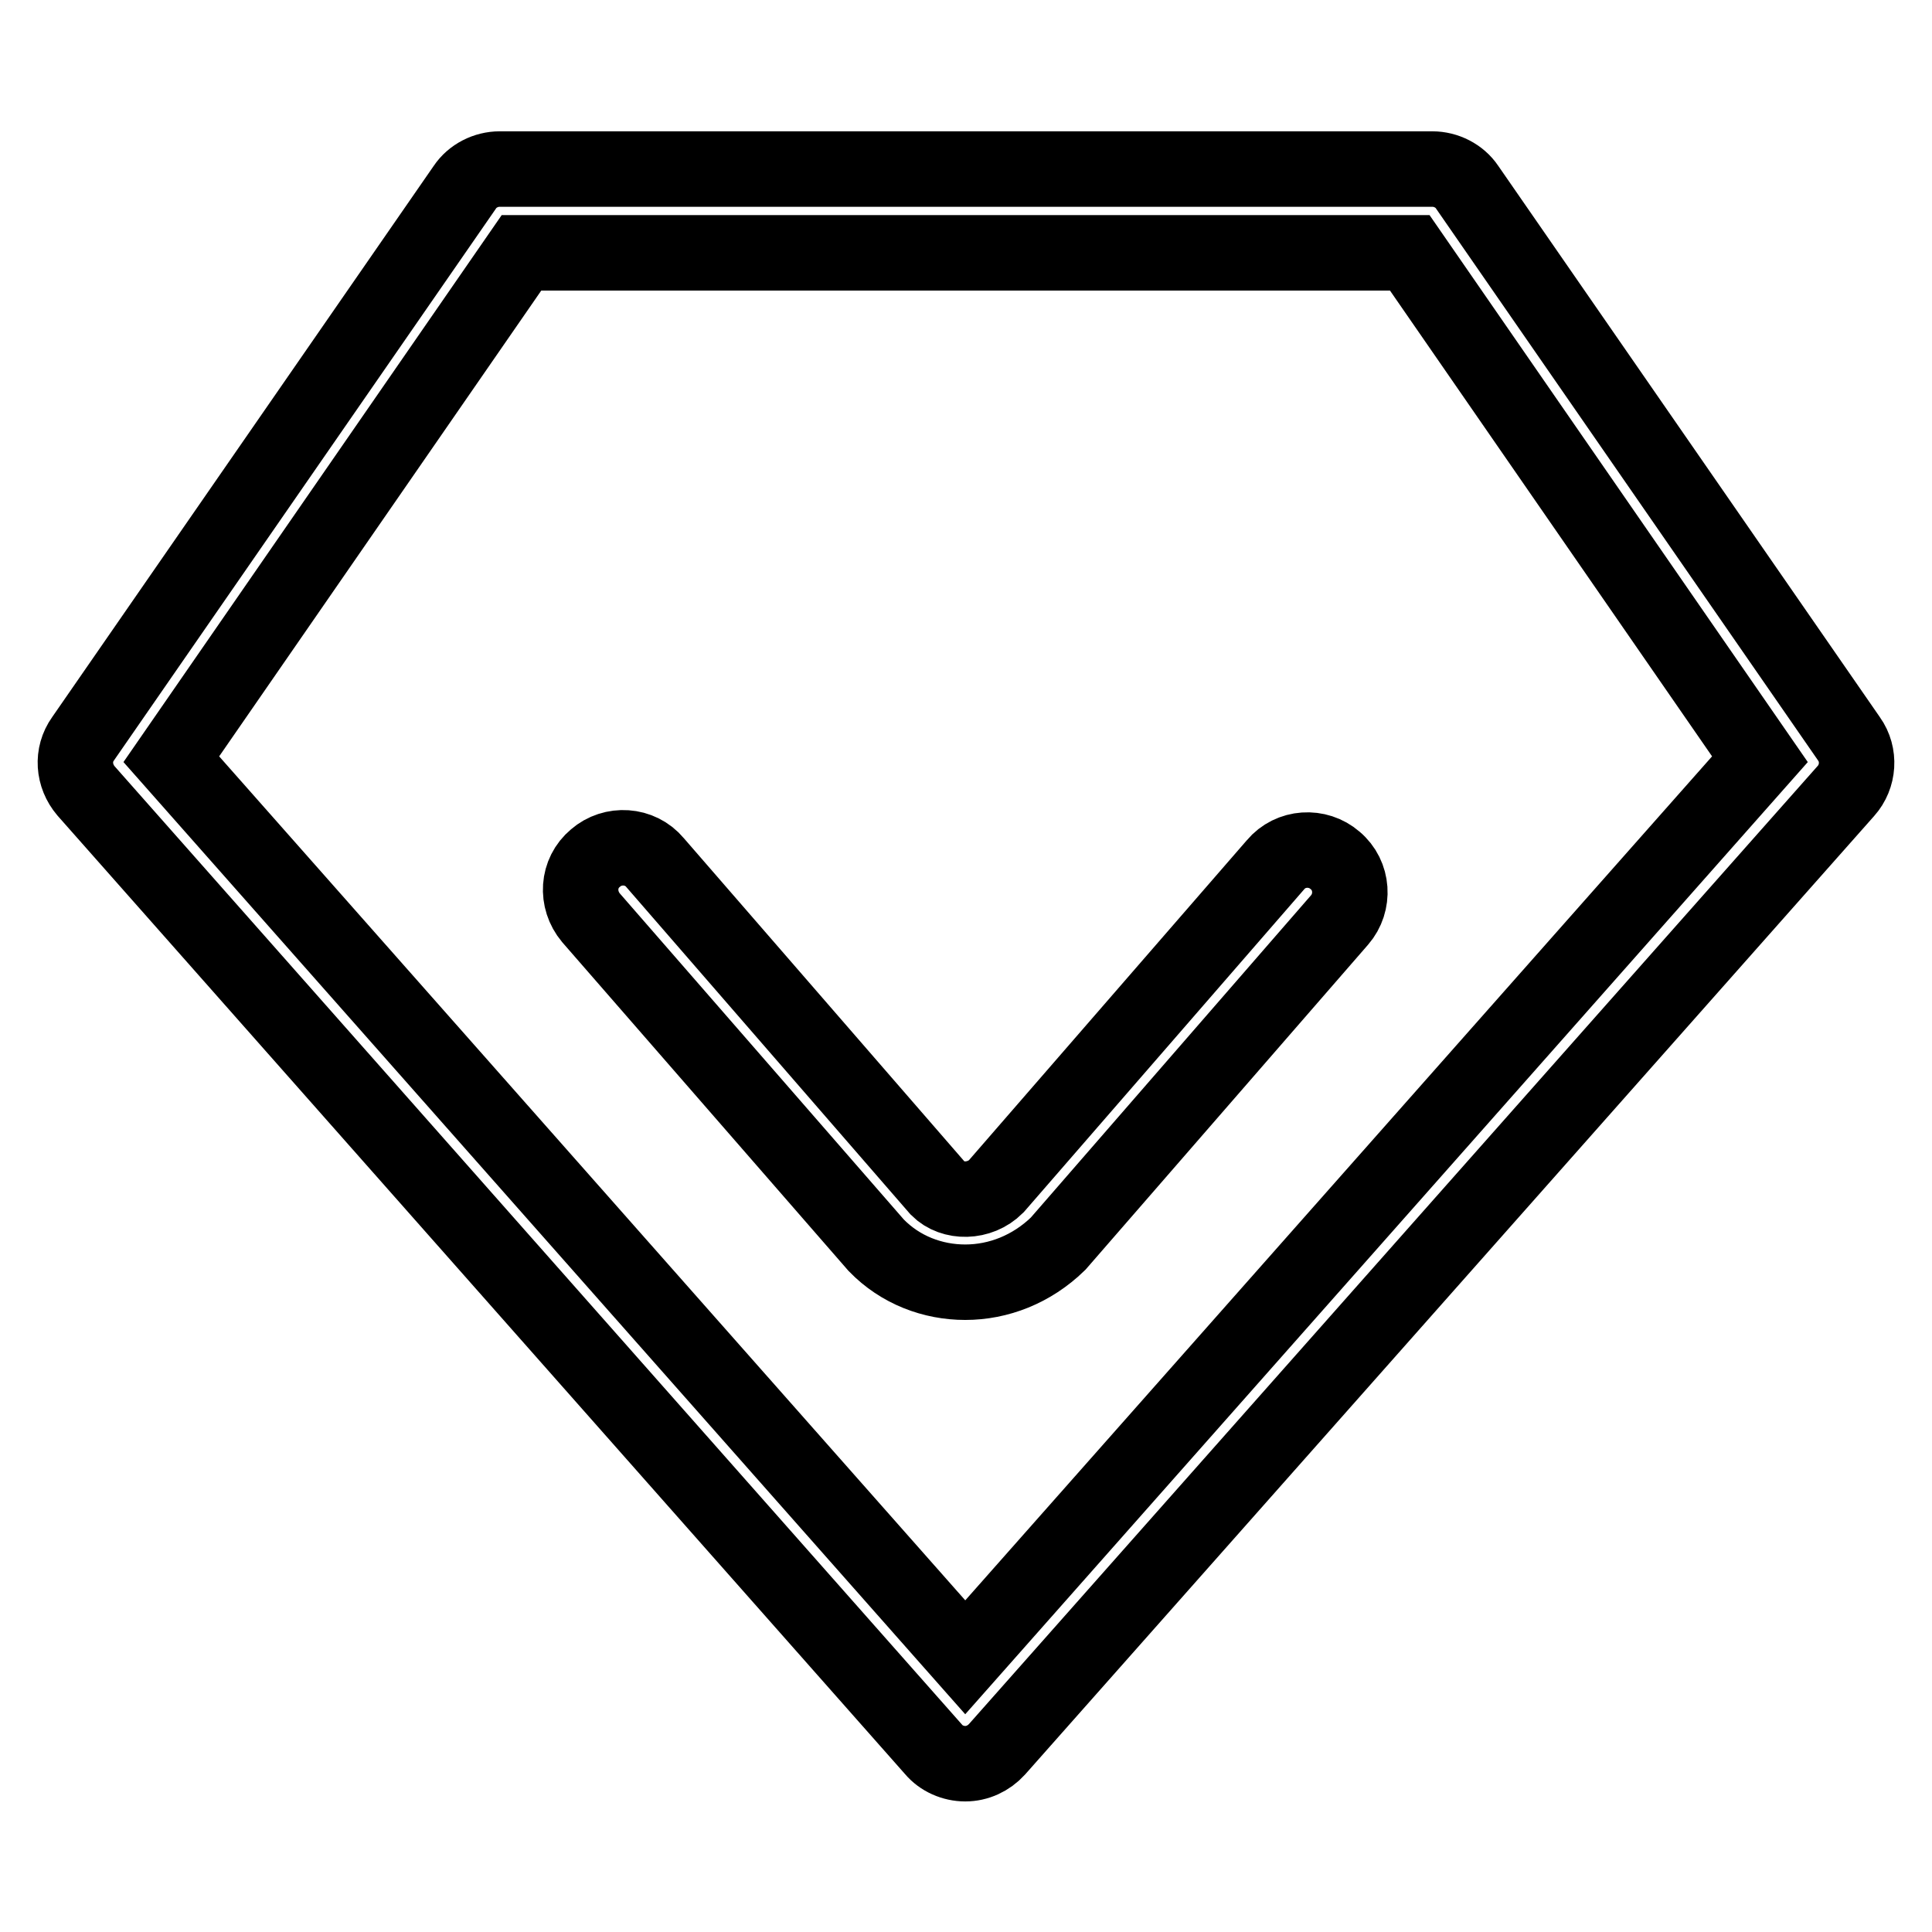 <?xml version="1.0" encoding="utf-8"?>
<!-- Svg Vector Icons : http://www.onlinewebfonts.com/icon -->
<!DOCTYPE svg PUBLIC "-//W3C//DTD SVG 1.1//EN" "http://www.w3.org/Graphics/SVG/1.1/DTD/svg11.dtd">
<svg version="1.1" xmlns="http://www.w3.org/2000/svg" xmlns:xlink="http://www.w3.org/1999/xlink" x="0px" y="0px" viewBox="0 0 256 256" enable-background="new 0 0 256 256" xml:space="preserve">
<g> <path stroke-width="10" fill-opacity="0" stroke="#000000"  d="M127.9,233.7c-1.6,0-3.2-0.7-4.2-1.9l-112.3-127c-1.7-2-1.9-4.8-0.4-6.9l50.6-73.1c1-1.5,2.8-2.4,4.6-2.4 h123.6c1.8,0,3.6,0.9,4.6,2.4L245,97.9c1.5,2.1,1.3,5-0.4,6.9l-112.5,127C131,233,129.5,233.7,127.9,233.7z M22.7,100.6l105.2,119 l105.3-119l-46.4-67.1H69.1L22.7,100.6z M127.9,169.9c-4.3,0-8.6-1.6-11.8-4.9l-37.8-43.4c-2-2.4-1.8-5.9,0.6-7.9 c2.3-2,5.9-1.8,7.9,0.6l37.5,43.2c1.9,1.9,5.5,1.9,7.7-0.3l37-42.6c2-2.4,5.6-2.6,7.9-0.6c2.4,2,2.6,5.6,0.6,7.9l-37.3,42.9 C136.7,168.2,132.3,169.9,127.9,169.9z"/></g>
</svg>